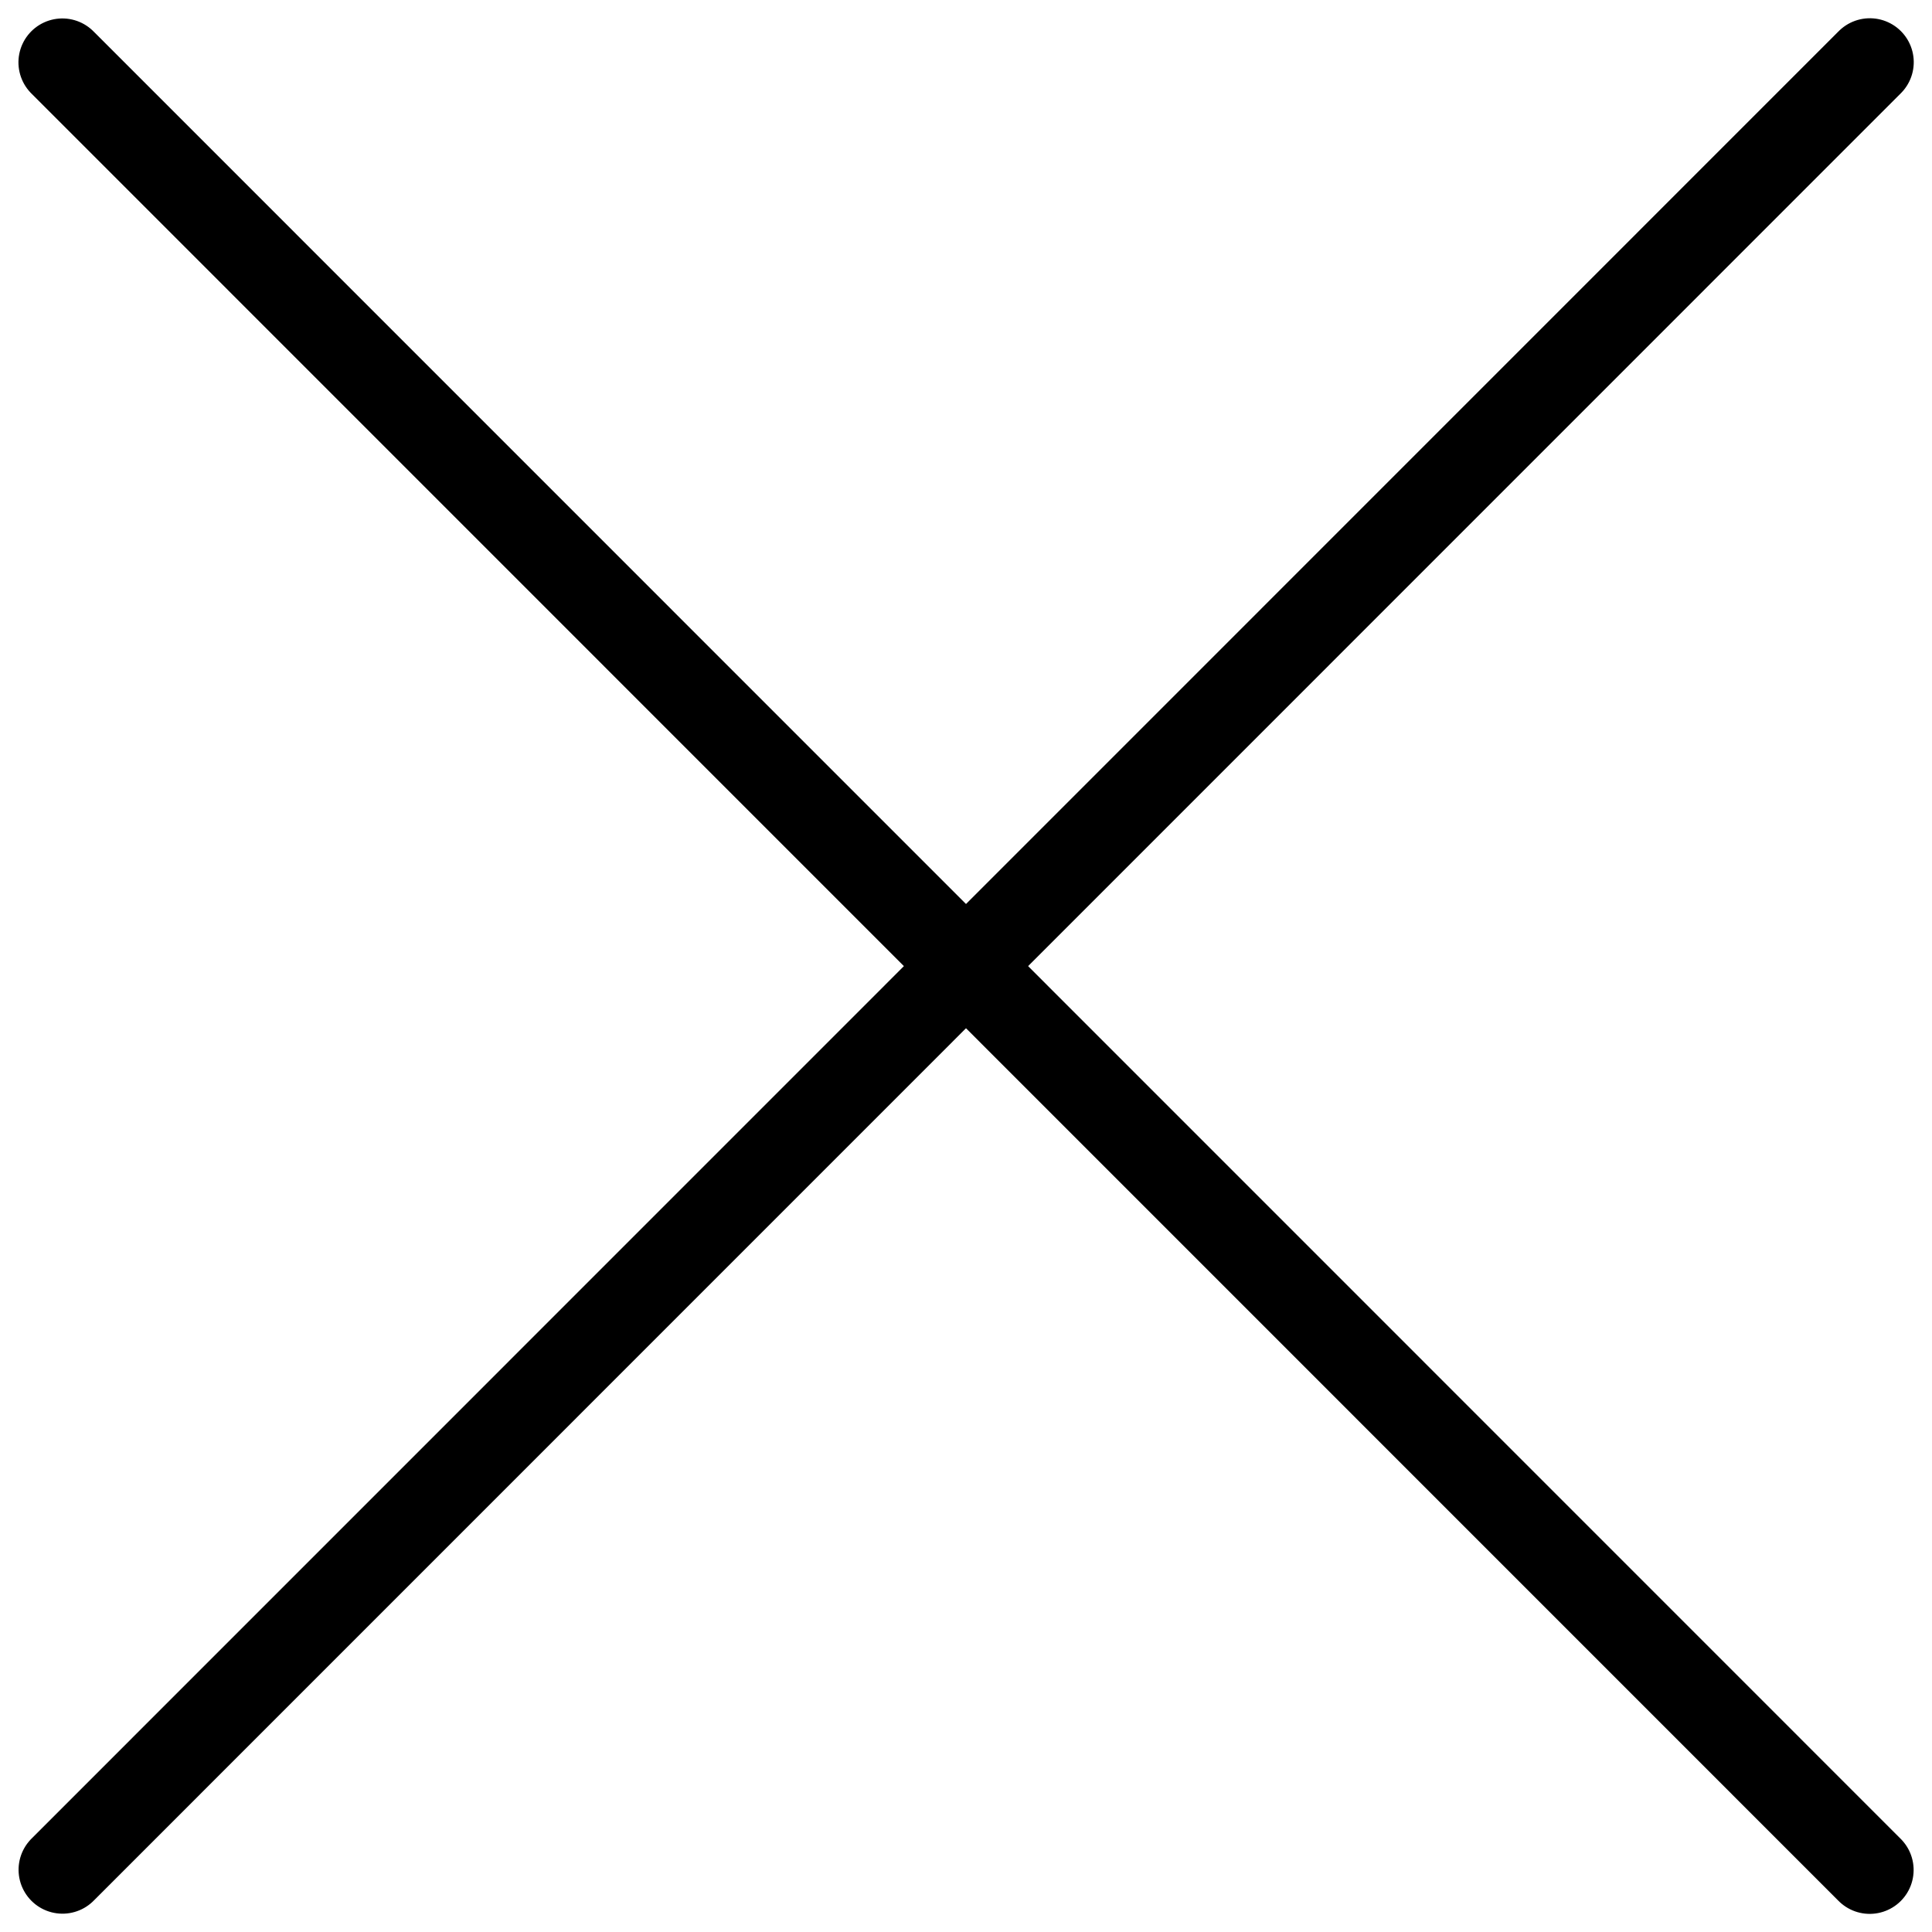 <svg xmlns="http://www.w3.org/2000/svg" width="10.998" height="10.998" viewBox="0 0 10.998 10.998">
  <g id="Group_1501" data-name="Group 1501" transform="translate(-1868.093 -19.377)">
    <line id="Line_70" data-name="Line 70" y1="0.001" x2="14.551" transform="translate(1868.448 30.02) rotate(-45)" fill="none" stroke="#000" stroke-linecap="round" stroke-width="0.5"/>
    <line id="Line_71" data-name="Line 71" x2="14.551" y2="0.001" transform="translate(1868.448 19.732) rotate(45)" fill="none" stroke="#000" stroke-linecap="round" stroke-width="0.5"/>
  </g>
</svg>
